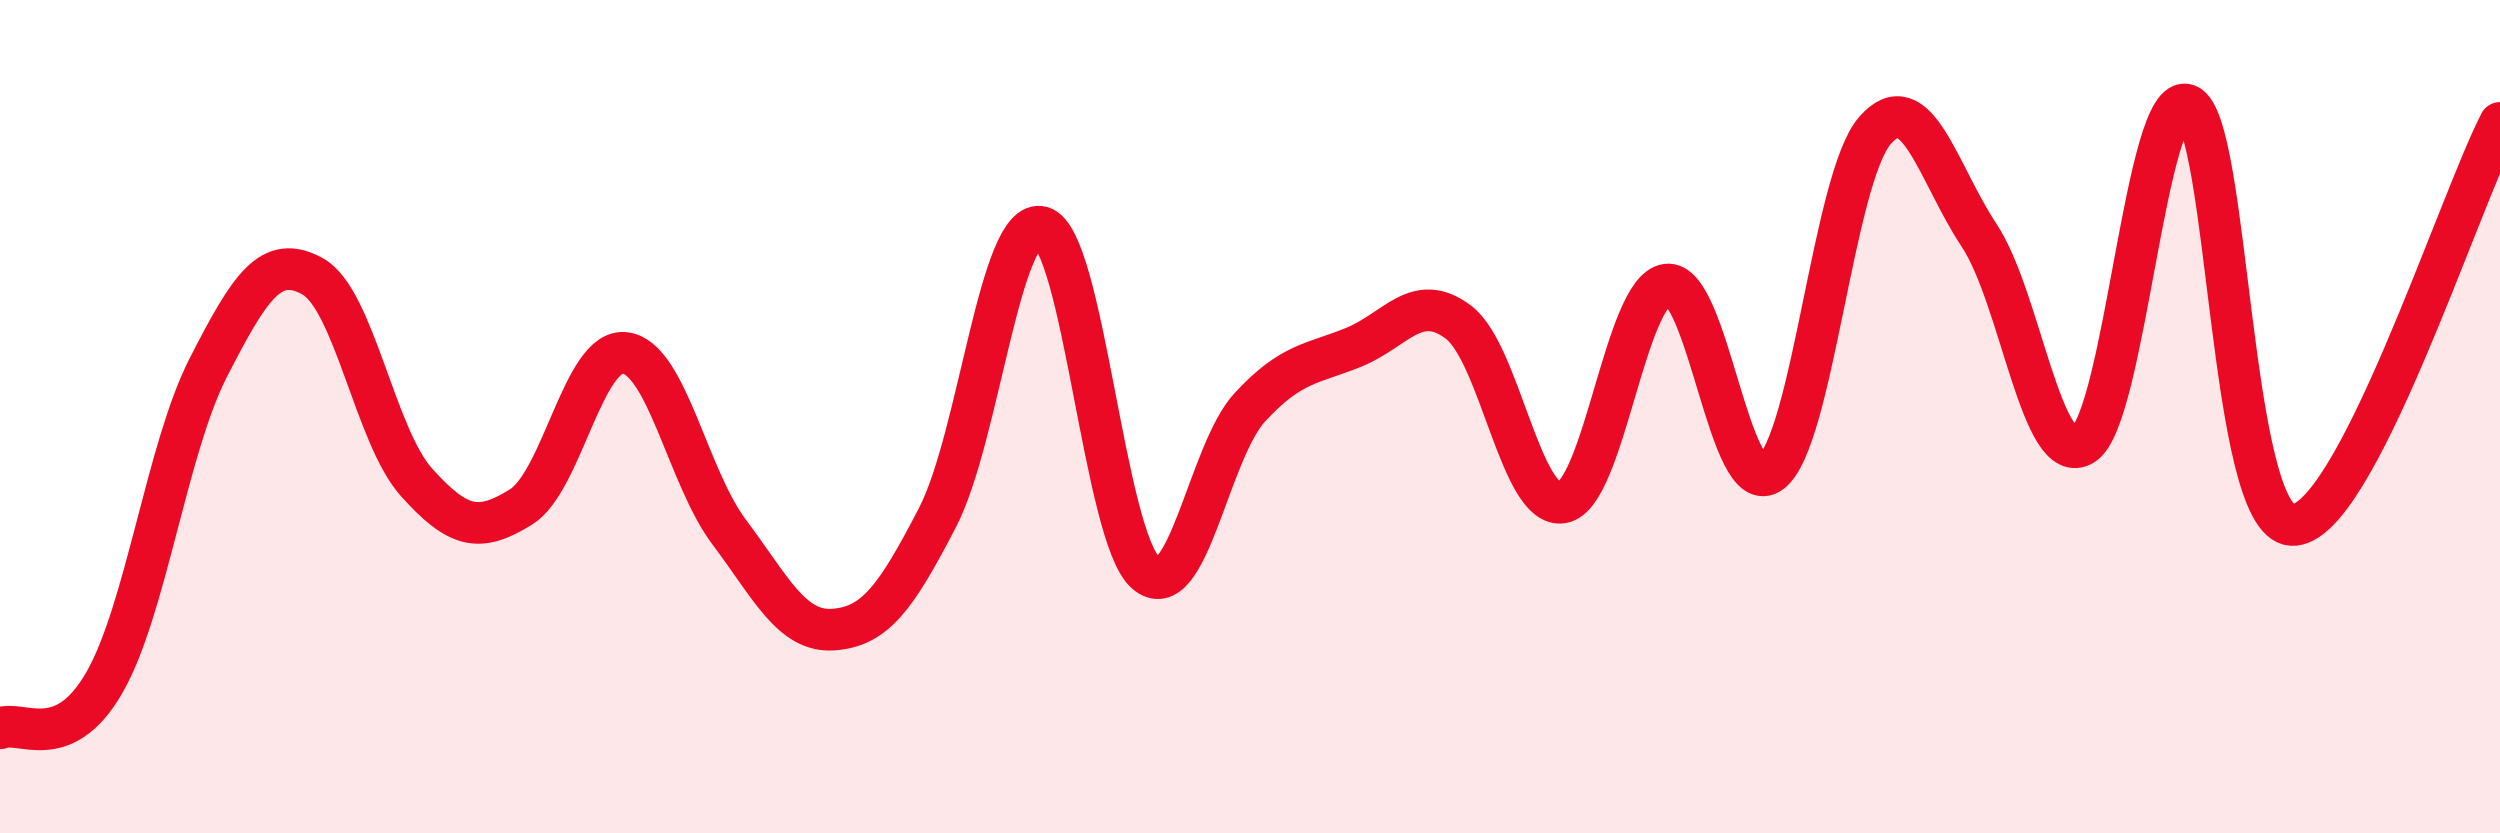 
    <svg width="60" height="20" viewBox="0 0 60 20" xmlns="http://www.w3.org/2000/svg">
      <path
        d="M 0,17.48 C 0.5,17.26 1.5,18.12 2.5,16.39 C 3.5,14.66 4,10.77 5,8.82 C 6,6.87 6.5,6.08 7.5,6.63 C 8.5,7.18 9,10.47 10,11.58 C 11,12.69 11.5,12.79 12.5,12.17 C 13.5,11.55 14,8.35 15,8.47 C 16,8.59 16.5,11.44 17.5,12.77 C 18.5,14.1 19,15.18 20,15.11 C 21,15.04 21.5,14.35 22.5,12.42 C 23.5,10.49 24,5.18 25,5.45 C 26,5.72 26.5,12.89 27.5,13.75 C 28.5,14.61 29,10.85 30,9.77 C 31,8.69 31.5,8.74 32.5,8.33 C 33.5,7.92 34,6.98 35,7.73 C 36,8.48 36.5,12.24 37.5,12.06 C 38.5,11.88 39,6.97 40,6.83 C 41,6.69 41.5,12.08 42.5,11.34 C 43.5,10.6 44,4.27 45,3.13 C 46,1.99 46.5,4.14 47.5,5.65 C 48.5,7.16 49,11.3 50,10.67 C 51,10.04 51.5,2.13 52.5,2.52 C 53.5,2.91 53.5,12.51 55,12.6 C 56.5,12.69 59,4.88 60,2.95L60 20L0 20Z"
        fill="#EB0A25"
        opacity="0.1"
        stroke-linecap="round"
        stroke-linejoin="round"
      />
      <path
        d="M 0,17.48 C 0.5,17.26 1.5,18.12 2.5,16.39 C 3.5,14.66 4,10.77 5,8.82 C 6,6.87 6.5,6.08 7.5,6.63 C 8.5,7.18 9,10.47 10,11.58 C 11,12.69 11.5,12.79 12.5,12.17 C 13.5,11.55 14,8.35 15,8.47 C 16,8.59 16.5,11.44 17.5,12.77 C 18.5,14.1 19,15.18 20,15.11 C 21,15.04 21.5,14.35 22.5,12.42 C 23.5,10.49 24,5.18 25,5.45 C 26,5.72 26.5,12.89 27.5,13.75 C 28.5,14.61 29,10.85 30,9.77 C 31,8.69 31.5,8.74 32.5,8.33 C 33.5,7.92 34,6.98 35,7.73 C 36,8.48 36.5,12.24 37.5,12.06 C 38.5,11.88 39,6.97 40,6.83 C 41,6.69 41.5,12.08 42.5,11.34 C 43.5,10.6 44,4.27 45,3.13 C 46,1.99 46.5,4.14 47.5,5.65 C 48.5,7.16 49,11.3 50,10.67 C 51,10.04 51.5,2.13 52.5,2.52 C 53.5,2.91 53.5,12.51 55,12.6 C 56.5,12.69 59,4.88 60,2.95"
        stroke="#EB0A25"
        stroke-width="1"
        fill="none"
        stroke-linecap="round"
        stroke-linejoin="round"
      />
    </svg>
  